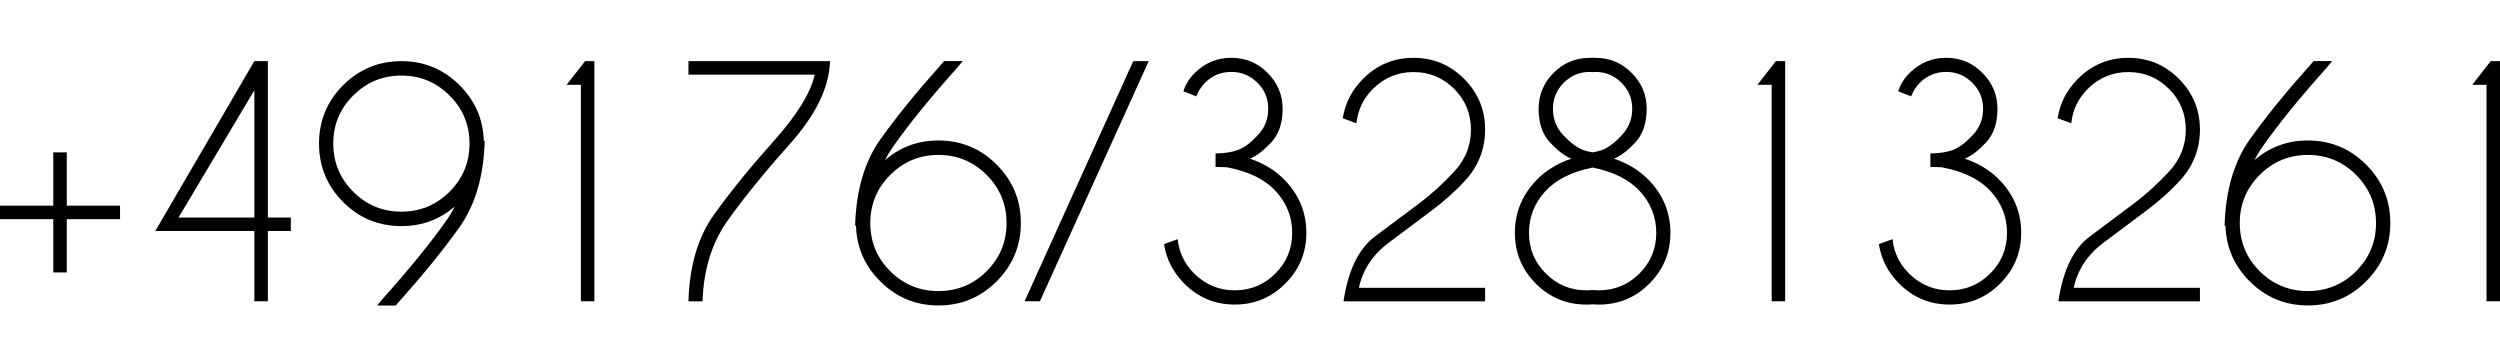 <?xml version="1.0" encoding="UTF-8" standalone="no"?>
<!-- Created with Inkscape (http://www.inkscape.org/) -->

<svg
   xmlns:dc="http://purl.org/dc/elements/1.1/"
   xmlns:cc="http://creativecommons.org/ns#"
   xmlns:rdf="http://www.w3.org/1999/02/22-rdf-syntax-ns#"
   xmlns:svg="http://www.w3.org/2000/svg"
   xmlns="http://www.w3.org/2000/svg"
   xmlns:sodipodi="http://sodipodi.sourceforge.net/DTD/sodipodi-0.dtd"
   xmlns:inkscape="http://www.inkscape.org/namespaces/inkscape"
   width="81.322"
   height="11.719"
   viewBox="0 0 81.322 11.719"
   id="svg5026"
   version="1.1"
   inkscape:version="0.91 r13725"
   sodipodi:docname="AB-C_Mobilnummer.svg">
  <defs
     id="defs5028" />
  <sodipodi:namedview
     id="base"
     pagecolor="#ffffff"
     bordercolor="#666666"
     borderopacity="1.0"
     inkscape:pageopacity="0.0"
     inkscape:pageshadow="2"
     inkscape:zoom="6.1300268"
     inkscape:cx="79.899628"
     inkscape:cy="-29.692482"
     inkscape:document-units="px"
     inkscape:current-layer="layer1"
     showgrid="false"
     fit-margin-top="0"
     fit-margin-left="0"
     fit-margin-right="0"
     fit-margin-bottom="0.503"
     inkscape:window-width="1278"
     inkscape:window-height="1368"
     inkscape:window-x="3833"
     inkscape:window-y="0"
     inkscape:window-maximized="0"
     units="px" />
  <g
     inkscape:label="Ebene 1"
     inkscape:groupmode="layer"
     id="layer1"
     transform="translate(-103.58,-421.957)">
    <g
       style="font-style:normal;font-variant:normal;font-weight:normal;font-stretch:normal;font-size:10px;line-height:125%;font-family:'Caviar Dreams';-inkscape-font-specification:'Caviar Dreams';letter-spacing:-0.3px;word-spacing:0px;fill:#000000;fill-opacity:1;stroke:none;stroke-width:1px;stroke-linecap:butt;stroke-linejoin:miter;stroke-opacity:1"
       id="text4809">
      <path
         d="m 105.313,429.086 -1.733,0 0,-0.439 1.733,0 0,-1.733 0.439,0 0,1.733 1.733,0 0,0.439 -1.733,0 0,1.733 -0.439,0 0,-1.733 z"
         style=""
         id="path4868" />
      <path
         d="m 111.854,423.945 0.439,0 0,5.088 0.747,0 0,0.439 -0.747,0 0,2.285 -0.439,0 0,-2.285 -3.223,0 3.223,-5.527 z m 0,0.947 -2.466,4.141 2.466,0 0,-4.141 z"
         style=""
         id="path4870" />
      <path
         d="m 118.204,428.193 q 0.649,-0.649 0.649,-1.567 0,-0.918 -0.649,-1.562 -0.649,-0.649 -1.567,-0.649 -0.918,0 -1.567,0.649 -0.649,0.645 -0.649,1.562 0,0.918 0.649,1.567 0.649,0.649 1.567,0.649 0.918,0 1.567,-0.649 z m 0.171,0.479 q -0.737,0.64 -1.738,0.64 -1.113,0 -1.899,-0.786 -0.781,-0.786 -0.781,-1.899 0,-1.108 0.781,-1.895 0.786,-0.786 1.899,-0.786 1.108,0 1.895,0.786 0.757,0.757 0.786,1.812 l 0.029,0 q -0.049,1.724 -0.83,2.817 -0.781,1.094 -1.934,2.383 -0.068,0.078 -0.132,0.151 l -0.605,0 q 0.098,-0.122 0.205,-0.244 1.284,-1.436 2.036,-2.505 0.161,-0.225 0.288,-0.474 z"
         style=""
         id="path4872" />
      <path
         d="m 122.914,423.945 0,7.812 -0.439,0 0,-7.041 -0.464,0 0.601,-0.771 0.303,0 z"
         style=""
         id="path4874" />
      <path
         d="m 130.578,423.945 q -0.029,1.27 -1.313,2.705 -1.279,1.436 -2.031,2.505 -0.752,1.069 -0.801,2.603 l -0.459,0 q 0.049,-1.724 0.83,-2.817 0.781,-1.094 1.934,-2.383 1.152,-1.289 1.343,-2.173 l -4.106,0 0,-0.439 4.604,0 z"
         style=""
         id="path4876" />
      <path
         d="m 132.539,427.646 q -0.649,0.649 -0.649,1.567 0,0.918 0.649,1.567 0.649,0.645 1.567,0.645 0.918,0 1.567,-0.645 0.649,-0.649 0.649,-1.567 0,-0.918 -0.649,-1.567 -0.649,-0.649 -1.567,-0.649 -0.918,0 -1.567,0.649 z m -0.171,-0.479 q 0.737,-0.64 1.738,-0.64 1.113,0 1.895,0.786 0.786,0.786 0.786,1.899 0,1.108 -0.786,1.895 -0.781,0.786 -1.895,0.786 -1.108,0 -1.895,-0.786 -0.757,-0.757 -0.786,-1.812 l -0.029,0 q 0.049,-1.724 0.83,-2.817 0.781,-1.094 1.934,-2.383 0.068,-0.078 0.132,-0.151 l 0.605,0 q -0.098,0.122 -0.205,0.244 -1.284,1.436 -2.036,2.505 -0.161,0.225 -0.288,0.474 z"
         style="letter-spacing:0px"
         id="path4878" />
      <path
         d="m 140.444,423.945 0.503,0 -3.54,7.812 -0.498,0 3.535,-7.812 z"
         style="letter-spacing:0px"
         id="path4880" />
      <path
         d="m 143.486,427.397 -0.366,-0.01 0,-0.439 q 0.454,-0.005 0.742,-0.117 0.293,-0.112 0.63,-0.474 0.342,-0.361 0.342,-0.859 0,-0.503 -0.352,-0.85 -0.352,-0.352 -0.85,-0.352 -0.493,0 -0.85,0.347 -0.195,0.2 -0.288,0.449 l -0.42,-0.166 q 0.107,-0.342 0.376,-0.601 0.493,-0.488 1.182,-0.488 0.698,0 1.182,0.493 0.488,0.488 0.488,1.167 0,0.693 -0.371,1.094 -0.371,0.396 -0.693,0.527 0.703,0.234 1.167,0.732 0.669,0.718 0.669,1.68 0,0.967 -0.684,1.65 -0.679,0.684 -1.646,0.684 -0.962,0 -1.646,-0.688 -0.542,-0.547 -0.654,-1.279 l 0.444,-0.161 q 0.068,0.649 0.537,1.118 0.552,0.547 1.318,0.547 0.776,0 1.323,-0.547 0.547,-0.547 0.547,-1.323 0,-0.771 -0.532,-1.353 -0.532,-0.581 -1.597,-0.781 z"
         style=""
         id="path4882" />
      <path
         d="m 147.283,431.757 q 0.225,-1.514 1.03,-2.114 0.811,-0.605 1.431,-1.069 0.62,-0.469 1.152,-1.05 0.532,-0.581 0.532,-1.353 0,-0.776 -0.547,-1.323 -0.547,-0.547 -1.323,-0.547 -0.767,0 -1.318,0.547 -0.469,0.469 -0.537,1.118 l -0.444,-0.161 q 0.112,-0.732 0.654,-1.279 0.684,-0.688 1.646,-0.688 0.967,0 1.646,0.684 0.684,0.684 0.684,1.65 0,0.962 -0.669,1.68 -0.454,0.493 -1.074,0.957 -0.62,0.464 -1.396,1.045 -0.776,0.581 -0.967,1.465 l 4.106,0 0,0.439 -4.604,0 z"
         style=""
         id="path4884" />
      <path
         d="m 155.381,431.391 0.01,0 q 0.098,0.01 0.195,0.01 0.776,0 1.323,-0.547 0.547,-0.547 0.547,-1.323 0,-0.771 -0.532,-1.353 -0.518,-0.566 -1.538,-0.771 -1.021,0.205 -1.538,0.771 -0.532,0.581 -0.532,1.353 0,0.776 0.547,1.323 0.547,0.547 1.323,0.547 0.098,0 0.195,-0.01 z m 0.005,0.464 q -0.098,0.01 -0.2,0.01 -0.967,0 -1.65,-0.684 -0.679,-0.684 -0.679,-1.65 0,-0.962 0.669,-1.68 0.464,-0.498 1.167,-0.732 -0.322,-0.132 -0.693,-0.527 -0.371,-0.4 -0.371,-1.094 0,-0.679 0.483,-1.167 0.488,-0.493 1.187,-0.493 l 0.176,0 q 0.698,0 1.182,0.493 0.488,0.488 0.488,1.167 0,0.693 -0.371,1.094 -0.371,0.396 -0.693,0.527 0.703,0.234 1.167,0.732 0.669,0.718 0.669,1.68 0,0.967 -0.684,1.65 -0.679,0.684 -1.645,0.684 -0.098,0 -0.2,-0.01 z m -0.005,-7.554 q -0.039,-0.005 -0.083,-0.005 -0.498,0 -0.85,0.352 -0.352,0.347 -0.352,0.85 0,0.498 0.337,0.859 0.342,0.361 0.63,0.474 0.146,0.054 0.322,0.083 0.176,-0.029 0.322,-0.083 0.288,-0.112 0.625,-0.474 0.342,-0.361 0.342,-0.859 0,-0.503 -0.352,-0.85 -0.352,-0.352 -0.85,-0.352 -0.044,0 -0.083,0.005 l -0.01,0 z"
         style=""
         id="path4886" />
      <path
         d="m 161.649,423.945 0,7.812 -0.439,0 0,-7.041 -0.464,0 0.601,-0.771 0.303,0 z"
         style=""
         id="path4888" />
      <path
         d="m 166.739,427.397 -0.366,-0.01 0,-0.439 q 0.454,-0.005 0.742,-0.117 0.293,-0.112 0.63,-0.474 0.342,-0.361 0.342,-0.859 0,-0.503 -0.352,-0.85 -0.352,-0.352 -0.85,-0.352 -0.493,0 -0.85,0.347 -0.195,0.2 -0.288,0.449 l -0.42,-0.166 q 0.107,-0.342 0.376,-0.601 0.493,-0.488 1.182,-0.488 0.698,0 1.182,0.493 0.488,0.488 0.488,1.167 0,0.693 -0.371,1.094 -0.371,0.396 -0.693,0.527 0.703,0.234 1.167,0.732 0.669,0.718 0.669,1.68 0,0.967 -0.684,1.65 -0.679,0.684 -1.646,0.684 -0.962,0 -1.646,-0.688 -0.542,-0.547 -0.654,-1.279 l 0.444,-0.161 q 0.068,0.649 0.537,1.118 0.552,0.547 1.318,0.547 0.776,0 1.323,-0.547 0.547,-0.547 0.547,-1.323 0,-0.771 -0.532,-1.353 -0.532,-0.581 -1.597,-0.781 z"
         style=""
         id="path4890" />
      <path
         d="m 170.536,431.757 q 0.225,-1.514 1.03,-2.114 0.811,-0.605 1.431,-1.069 0.62,-0.469 1.152,-1.05 0.532,-0.581 0.532,-1.353 0,-0.776 -0.547,-1.323 -0.547,-0.547 -1.323,-0.547 -0.767,0 -1.318,0.547 -0.469,0.469 -0.537,1.118 l -0.444,-0.161 q 0.112,-0.732 0.654,-1.279 0.684,-0.688 1.645,-0.688 0.967,0 1.646,0.684 0.684,0.684 0.684,1.65 0,0.962 -0.669,1.68 -0.454,0.493 -1.074,0.957 -0.62,0.464 -1.396,1.045 -0.776,0.581 -0.967,1.465 l 4.106,0 0,0.439 -4.604,0 z"
         style=""
         id="path4892" />
      <path
         d="m 177.086,427.646 q -0.649,0.649 -0.649,1.567 0,0.918 0.649,1.567 0.649,0.645 1.567,0.645 0.918,0 1.567,-0.645 0.649,-0.649 0.649,-1.567 0,-0.918 -0.649,-1.567 -0.649,-0.649 -1.567,-0.649 -0.918,0 -1.567,0.649 z m -0.171,-0.479 q 0.737,-0.64 1.738,-0.64 1.113,0 1.895,0.786 0.786,0.786 0.786,1.899 0,1.108 -0.786,1.895 -0.781,0.786 -1.895,0.786 -1.108,0 -1.895,-0.786 -0.757,-0.757 -0.786,-1.812 l -0.029,0 q 0.049,-1.724 0.83,-2.817 0.781,-1.094 1.934,-2.383 0.068,-0.078 0.132,-0.151 l 0.605,0 q -0.098,0.122 -0.205,0.244 -1.284,1.436 -2.036,2.505 -0.161,0.225 -0.288,0.474 z"
         style=""
         id="path4894" />
      <path
         d="m 184.902,423.945 0,7.812 -0.439,0 0,-7.041 -0.464,0 0.601,-0.771 0.303,0 z"
         style=""
         id="path4896" />
    </g>
  </g>
</svg>
